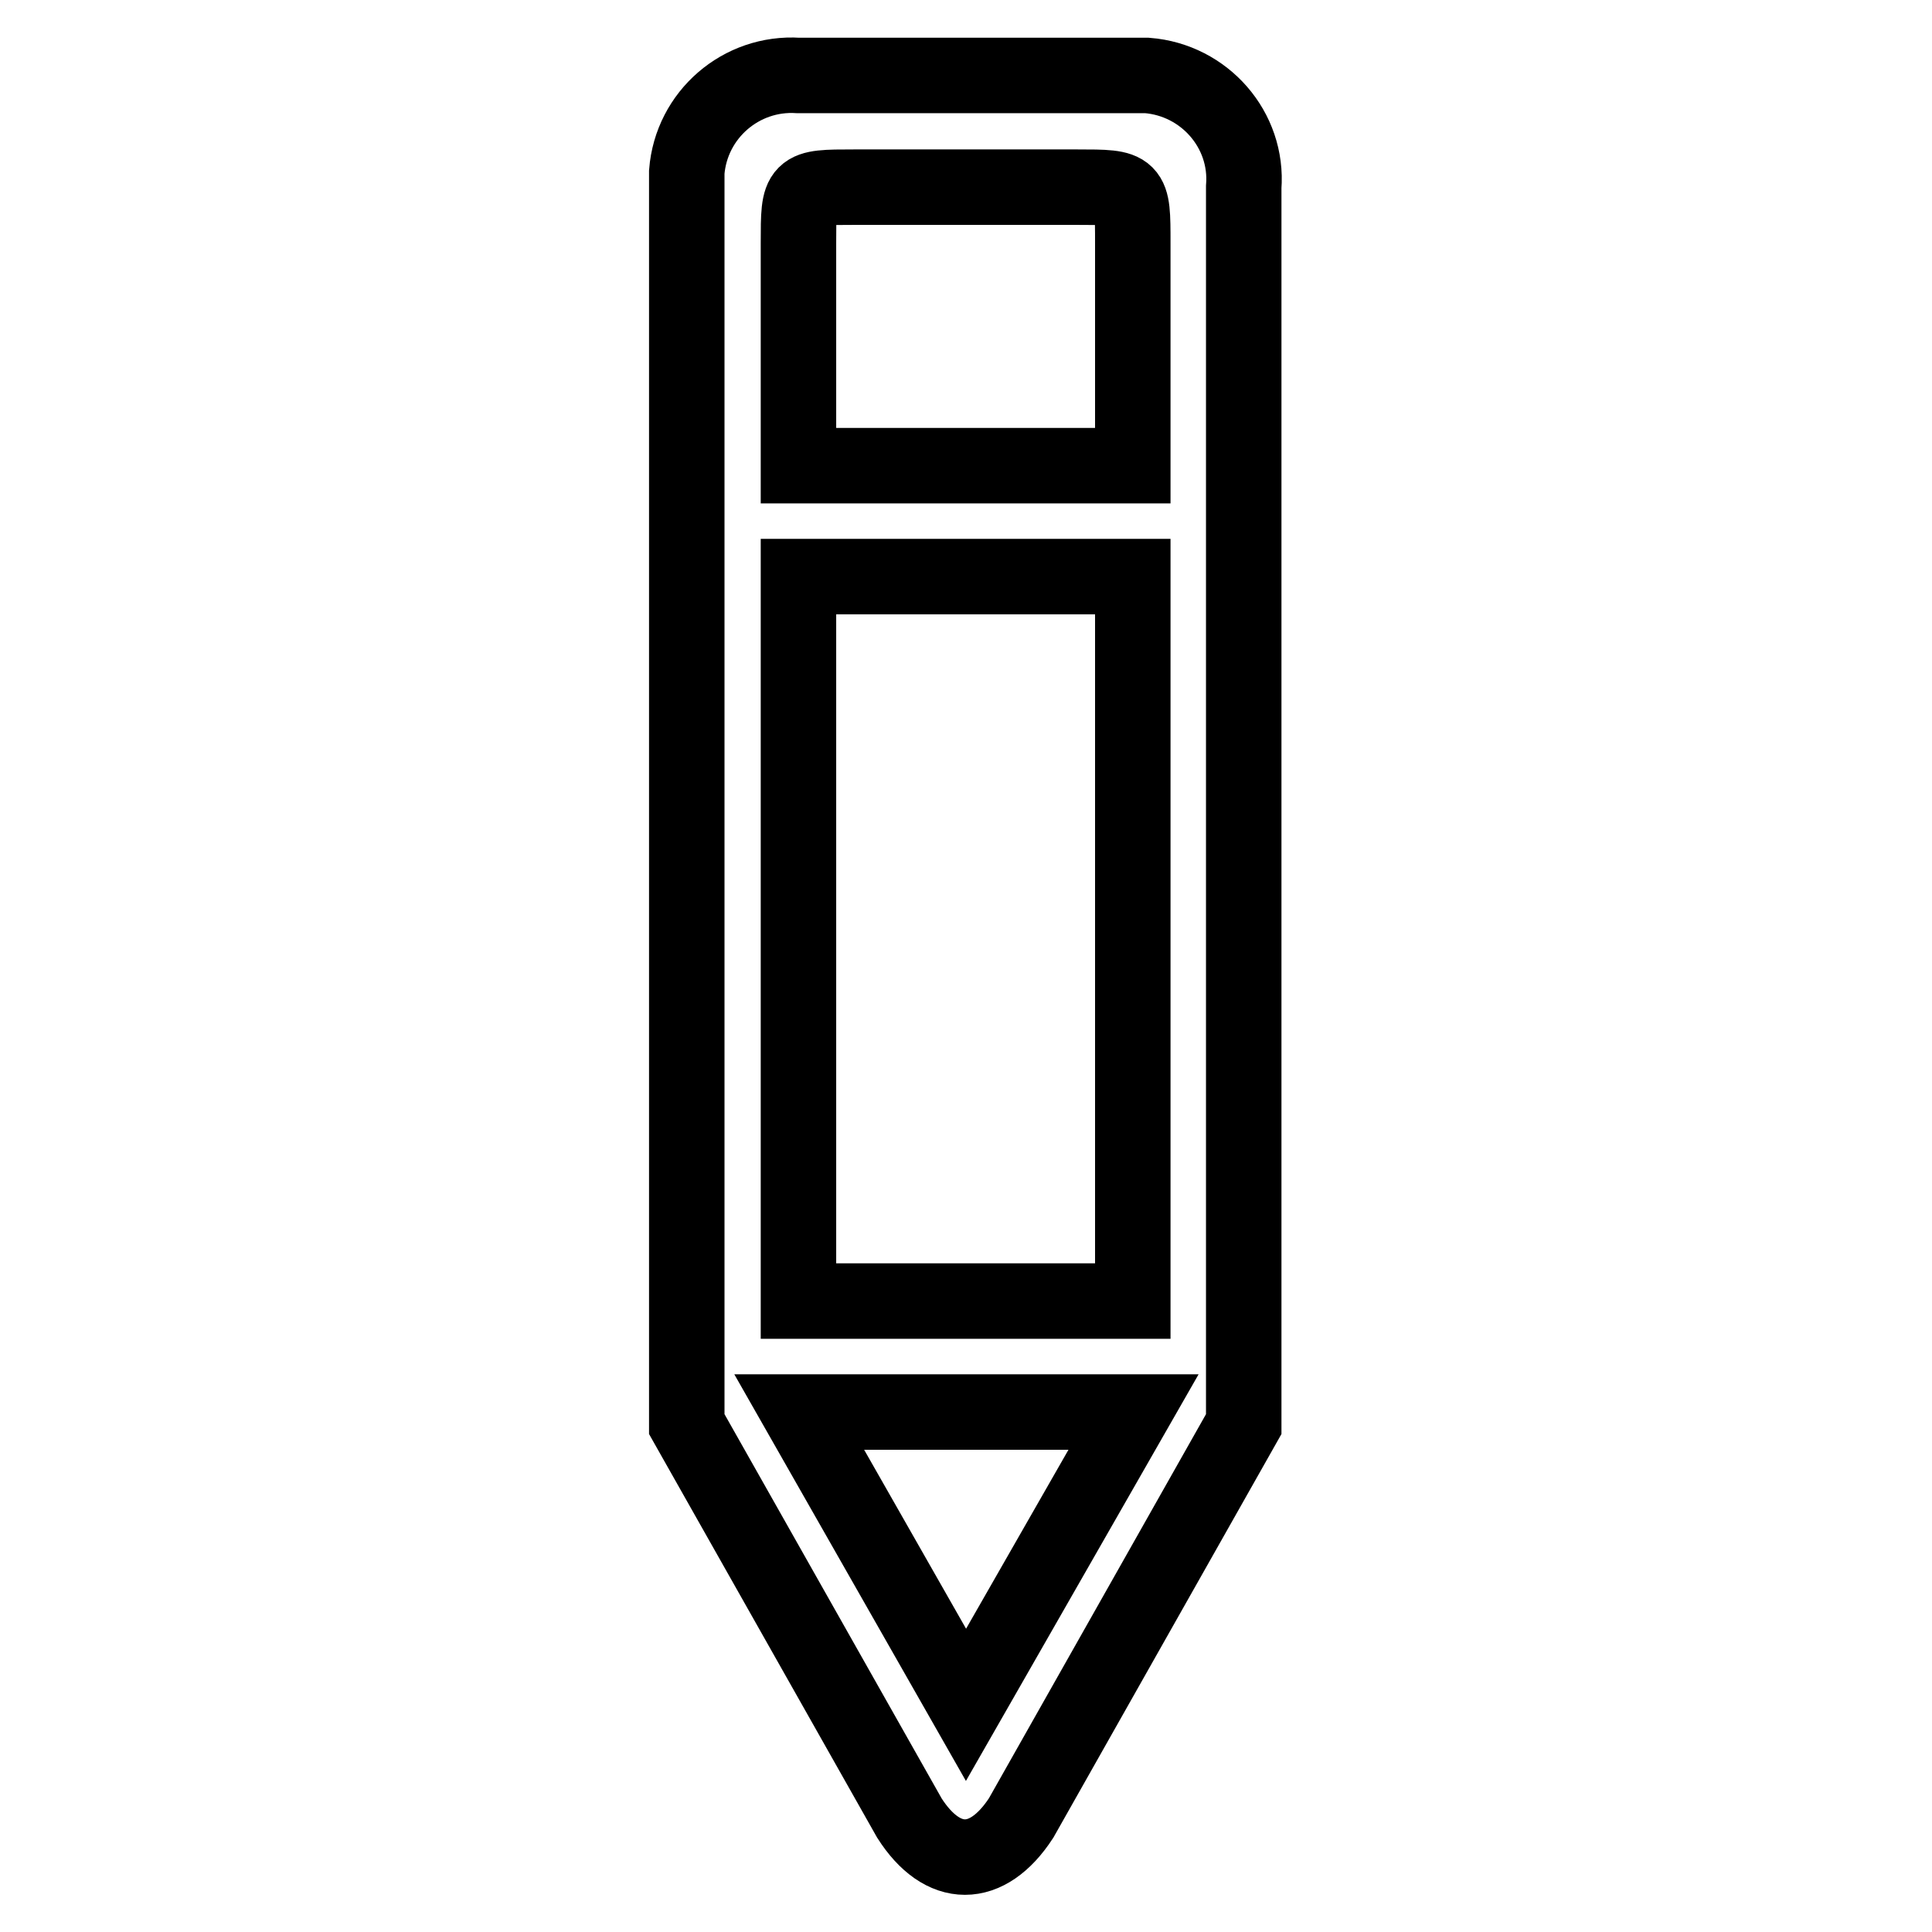 <?xml version="1.0" encoding="utf-8"?>
<!-- Svg Vector Icons : http://www.onlinewebfonts.com/icon -->
<!DOCTYPE svg PUBLIC "-//W3C//DTD SVG 1.1//EN" "http://www.w3.org/Graphics/SVG/1.1/DTD/svg11.dtd">
<svg version="1.1" xmlns="http://www.w3.org/2000/svg" xmlns:xlink="http://www.w3.org/1999/xlink" x="0px" y="0px" viewBox="0 0 256 256" enable-background="new 0 0 256 256" xml:space="preserve">
<g> <path stroke-width="10" fill-opacity="0" stroke="#000000"  d="M150.1,10h-44.3c-7.6-0.5-14.2,5.2-14.8,12.8c0,0.7,0,1.3,0,2v163.9l29.5,52.2c4.4,6.9,10.3,6.9,14.8,0 l29.5-52.2V24.8c0.6-7.6-5.2-14.2-12.8-14.8C151.5,10,150.8,10,150.1,10z M128,225.9l-22.1-38.8h44.3L128,225.9z M150.1,172.4 h-44.3V76.4h44.3V172.4z M150.1,61.7h-44.3V32.2c0-7.4,0-7.4,7.4-7.4h29.5c7.4,0,7.4,0,7.4,7.4V61.7z"/></g>
</svg>